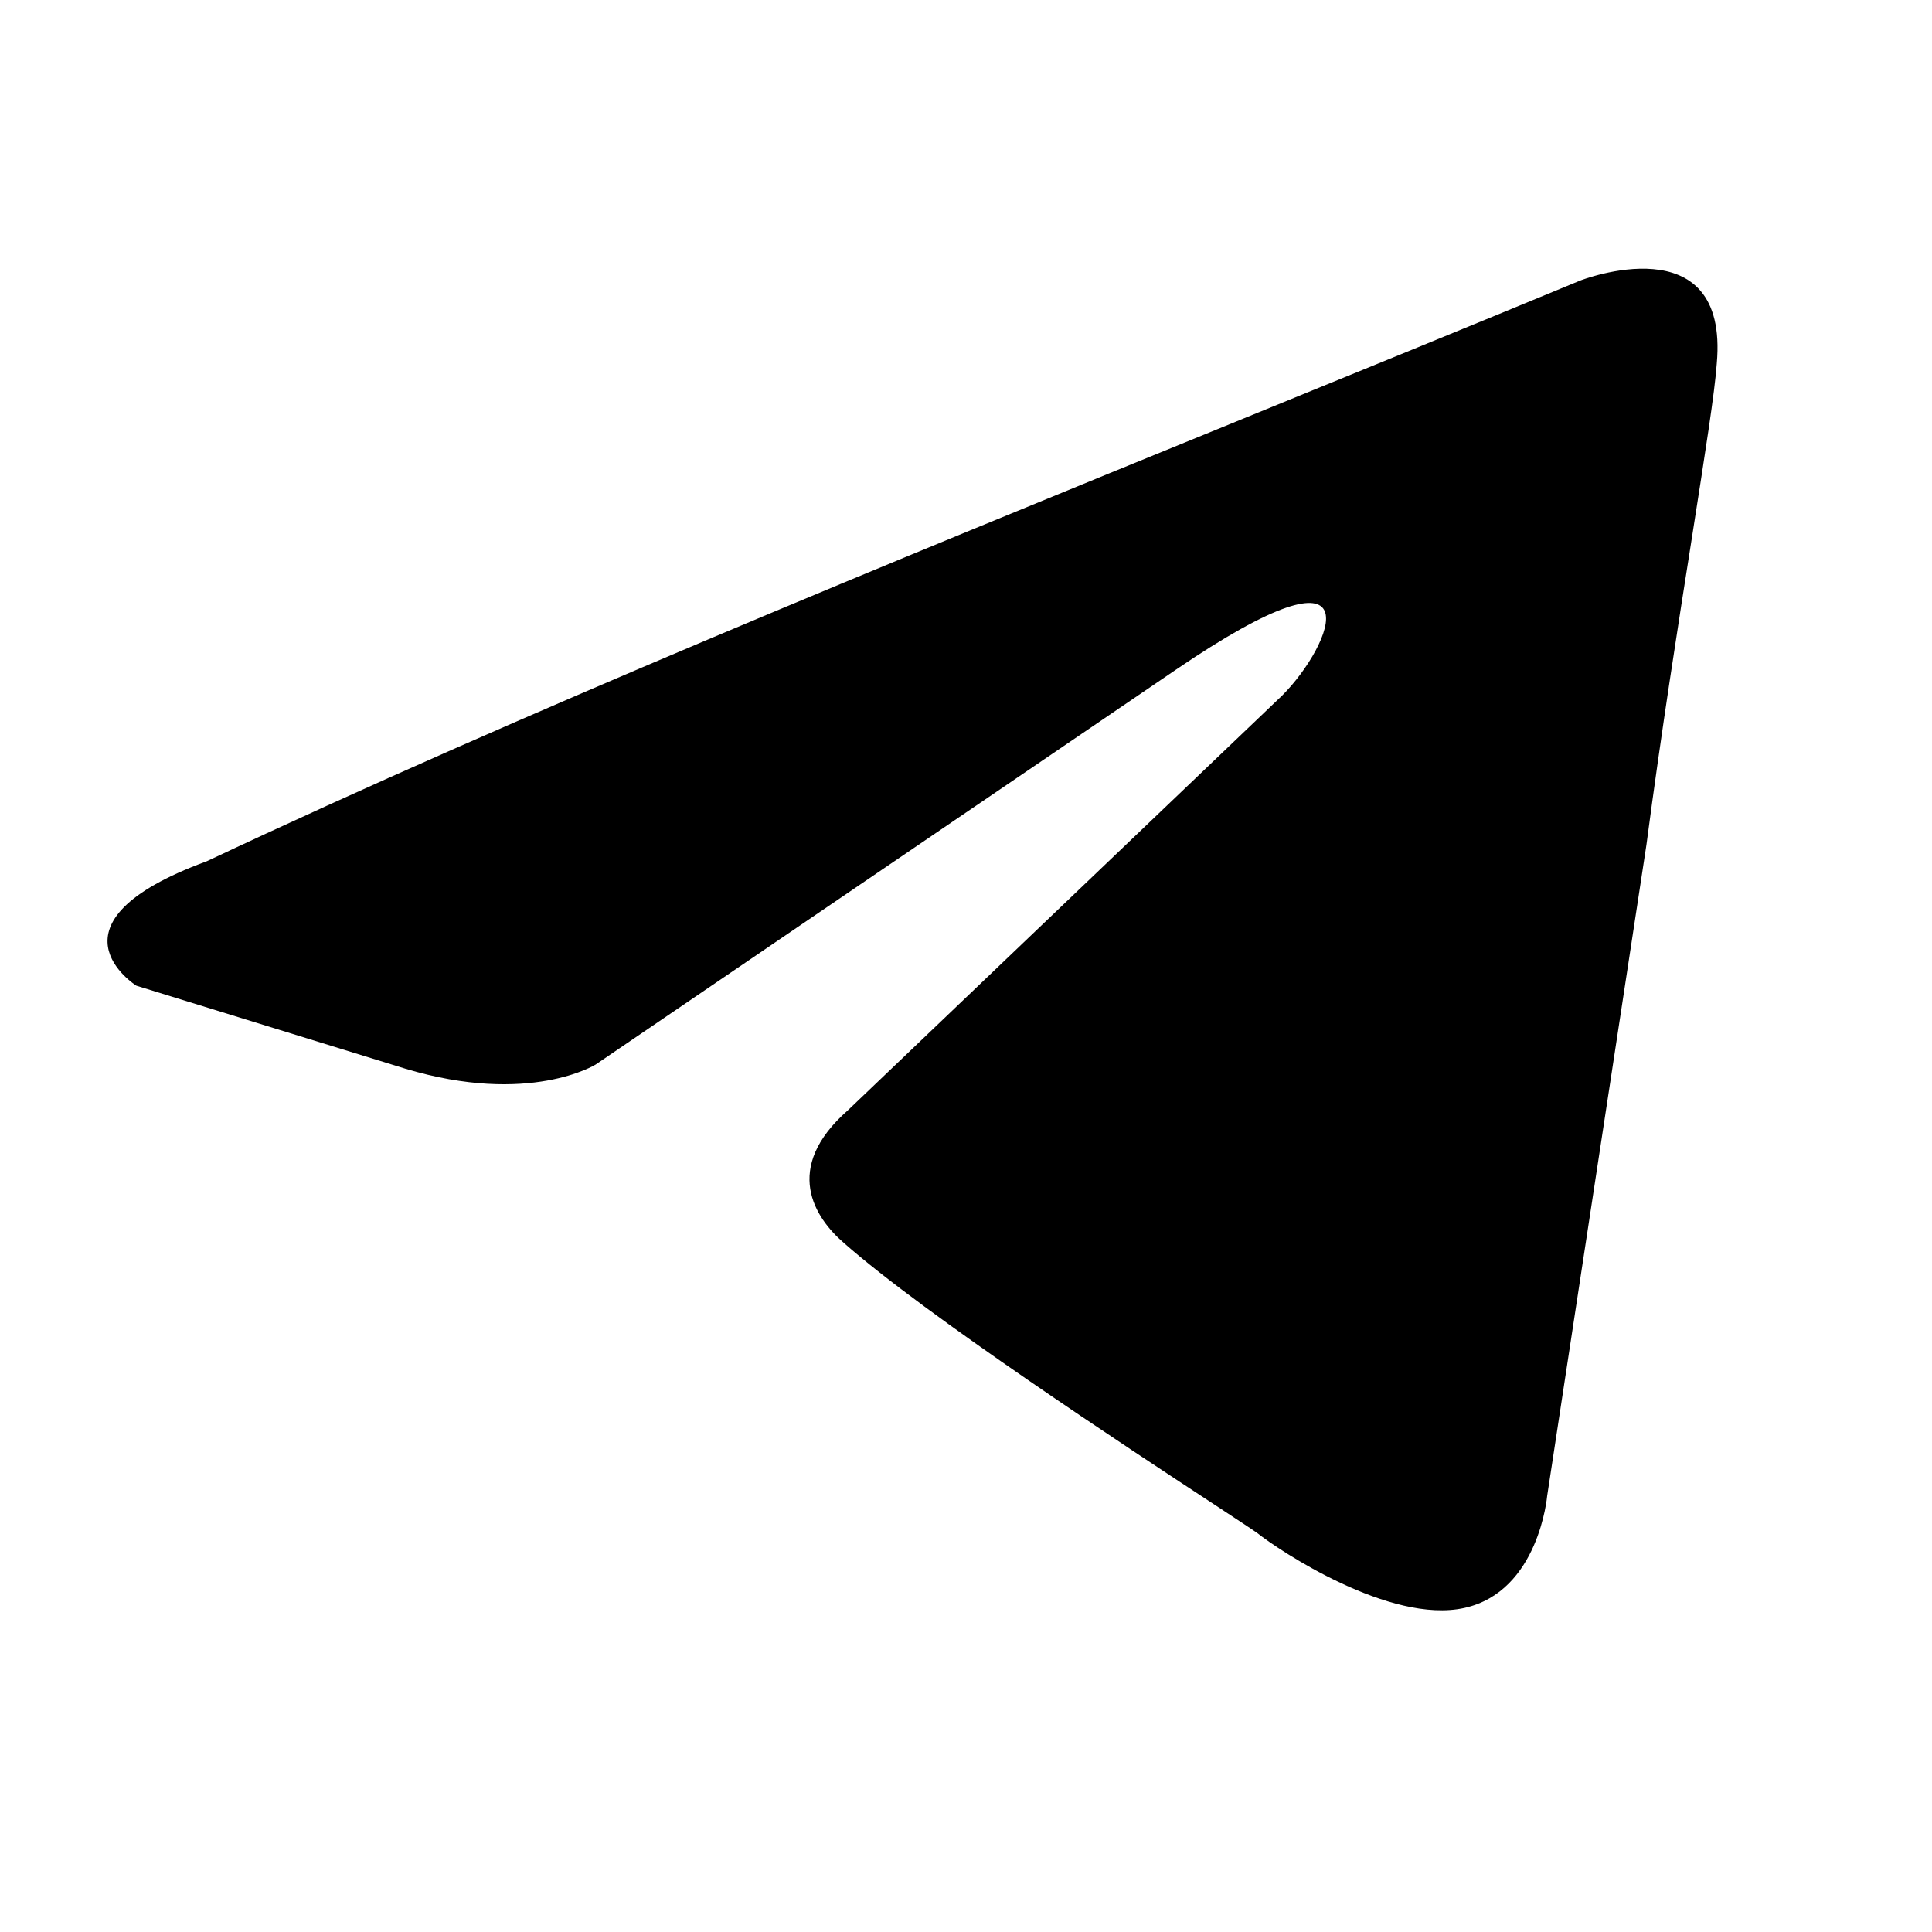 <?xml version="1.0" encoding="UTF-8"?> <svg xmlns="http://www.w3.org/2000/svg" width="20" height="20" viewBox="0 0 20 20" fill="none"><path d="M16.359 2.904C16.359 2.904 17.901 2.303 17.772 3.763C17.752 4.055 17.65 4.701 17.517 5.55L17.517 5.55L17.517 5.55C17.375 6.449 17.198 7.574 17.044 8.744L16.016 15.486C16.016 15.486 15.931 16.474 15.16 16.645C14.389 16.817 13.233 16.044 13.018 15.872C12.983 15.846 12.825 15.742 12.588 15.586C11.675 14.988 9.585 13.616 8.736 12.867C8.436 12.609 8.093 12.094 8.779 11.492L13.275 7.198C13.789 6.683 14.303 5.48 12.162 6.94L6.166 11.02C6.166 11.02 5.481 11.449 4.196 11.063L1.412 10.204C1.412 10.204 0.384 9.56 2.14 8.916C5.379 7.39 9.18 5.839 12.86 4.338L12.867 4.335C14.051 3.852 15.223 3.374 16.359 2.904Z" fill="#1D1D1B" style="fill:#1D1D1B;fill:color(display-p3 0.114 0.114 0.106);fill-opacity:1;"></path></svg> 